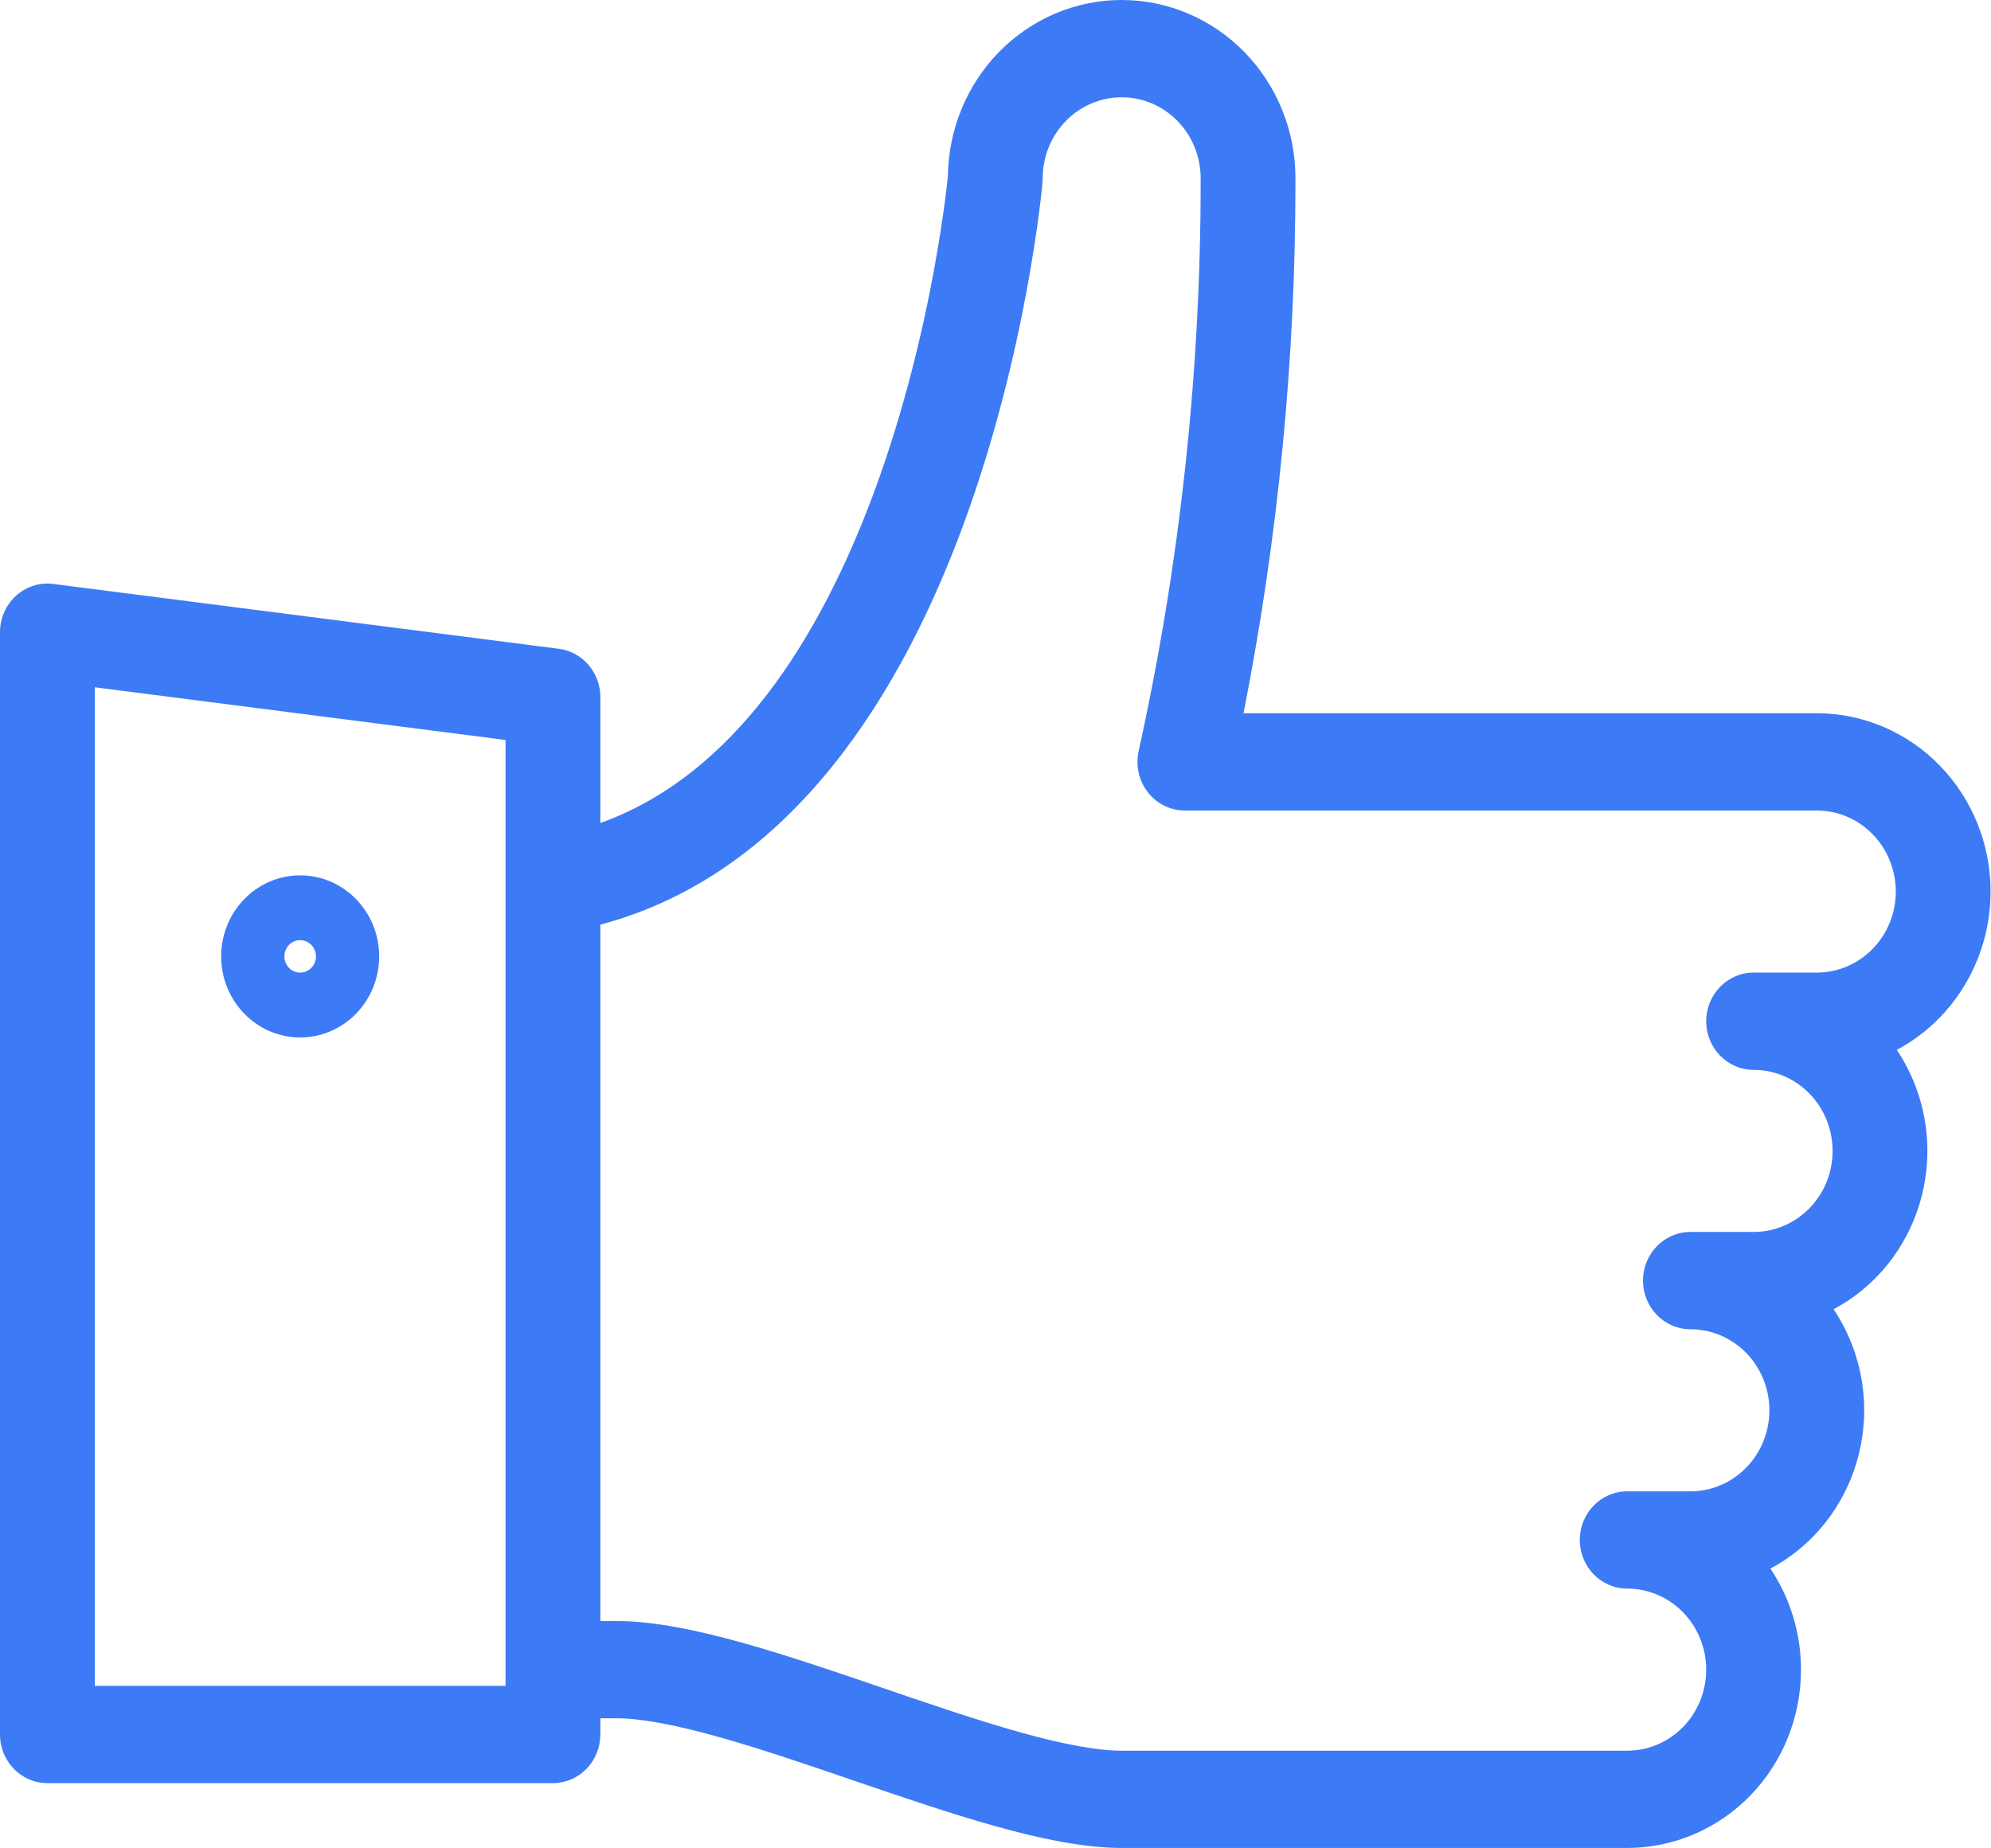 <svg version="1.1" xmlns="http://www.w3.org/2000/svg" width="1103" height="1024" viewBox="0 0 1103 1024">
<path fill="#3d7af5" d="M553.326 28.94c18.054-18.53 42.543-28.94 68.076-28.94s50.018 10.41 68.076 28.94c18.046 18.521 28.188 43.638 28.195 69.83 0.134 99.589-9.515 198.91-28.778 296.459h317.601c25.533 0 50.018 10.409 68.072 28.94 18.058 18.53 28.199 43.662 28.199 69.868 0 26.203-10.142 51.334-28.199 69.864-7.046 7.235-15.076 13.233-23.765 17.853 10.965 16.36 16.955 35.864 16.955 56.001 0 26.203-10.142 51.338-28.195 69.868-7.050 7.231-15.080 13.229-23.769 17.849 10.969 16.36 16.955 35.864 16.955 56.001 0 26.207-10.142 51.338-28.195 69.868-7.050 7.231-15.080 13.229-23.769 17.853 10.969 16.36 16.955 35.864 16.955 55.997 0 26.207-10.142 51.338-28.195 69.868-18.058 18.53-42.543 28.94-68.076 28.94h-280.068c-21.15 0-45.808-5.305-70.361-12.178-24.777-6.936-51.606-16.112-77.564-24.993l-0.414-0.142c-26.423-9.039-51.956-17.766-75.185-24.269-23.585-6.601-42.685-10.279-56.546-10.279h-8.752v8.984c0 7.148-2.766 14.001-7.69 19.054s-11.602 7.893-18.566 7.893h-280.068c-14.501 0-26.256-12.064-26.256-26.947v-610.807c0-7.73 3.234-15.087 8.88-20.202s13.16-7.496 20.633-6.537l280.068 35.93c13.139 1.686 22.999 13.149 22.999 26.739v69.808c74.168-26.553 121.78-102.452 151.802-183.778 16.581-44.914 26.841-89.050 32.945-122.097 3.044-16.477 5.033-30.084 6.258-39.506 0.61-4.709 1.032-8.365 1.296-10.804 0.114-1.062 0.197-1.892 0.256-2.478 0.358-25.693 10.457-50.256 28.188-68.452zM551.385 98.807c26.151 2.428 26.147 2.447 26.147 2.447l-0.008 0.109-0.024 0.258-0.087 0.898c-0.075 0.766-0.185 1.864-0.339 3.271-0.303 2.814-0.768 6.872-1.434 12.006-1.335 10.262-3.474 24.851-6.719 42.424-6.479 35.052-17.443 82.424-35.434 131.152-33.008 89.414-93.2 192.416-200.907 220.994v385.879h8.752c21.147 0 45.808 5.305 70.362 12.178 24.773 6.936 51.602 16.112 77.56 24.993l0.414 0.142c26.427 9.039 51.956 17.766 75.189 24.269 23.584 6.601 42.681 10.279 56.544 10.279h280.068c11.607 0 22.737-4.734 30.944-13.154 8.204-8.424 12.816-19.846 12.816-31.76 0-11.91-4.612-23.335-12.816-31.756-8.208-8.424-19.338-13.154-30.944-13.154-14.501 0-26.258-12.067-26.258-26.947 0-14.883 11.756-26.947 26.258-26.947h35.009c11.607 0 22.737-4.734 30.941-13.154 8.208-8.424 12.82-19.85 12.82-31.76s-4.612-23.335-12.816-31.756c-8.208-8.424-19.338-13.154-30.944-13.154-14.501 0-26.258-12.067-26.258-26.951 0-14.88 11.756-26.947 26.258-26.947h35.009c11.607 0 22.737-4.73 30.941-13.154 8.208-8.42 12.82-19.846 12.82-31.756 0-11.914-4.612-23.335-12.82-31.76-8.204-8.42-19.334-13.154-30.941-13.154-14.501 0-26.258-12.064-26.258-26.947s11.756-26.947 26.258-26.947h35.009c11.603 0 22.737-4.73 30.941-13.154 8.208-8.42 12.82-19.846 12.82-31.756 0-11.914-4.612-23.335-12.82-31.76-8.204-8.42-19.338-13.154-30.941-13.154h-350.086c-7.983 0-15.533-3.726-20.515-10.126-4.982-6.404-6.857-14.781-5.092-22.772 22.977-104.143 34.501-210.601 34.359-317.381v-0.037c0-11.911-4.612-23.335-12.816-31.758-8.208-8.423-19.338-13.154-30.944-13.154s-22.737 4.732-30.944 13.154c-8.208 8.423-12.816 19.846-12.816 31.758 0 0.811-0.035 1.621-0.106 2.428l-26.151-2.428zM280.068 925.184v-434.322c-0.005-0.303-0.005-0.607 0-0.91v-79.919l-227.556-29.192v553.334h227.556v-8.992zM166.291 538.947c4.834 0 8.752-4.021 8.752-8.984 0-4.959-3.918-8.98-8.752-8.98s-8.752 4.021-8.752 8.98c0 4.962 3.918 8.984 8.752 8.984zM122.53 529.963c0-24.804 19.592-44.91 43.761-44.91s43.761 20.106 43.761 44.91c0 24.804-19.592 44.914-43.761 44.914s-43.761-20.11-43.761-44.914z"></path>
</svg>
